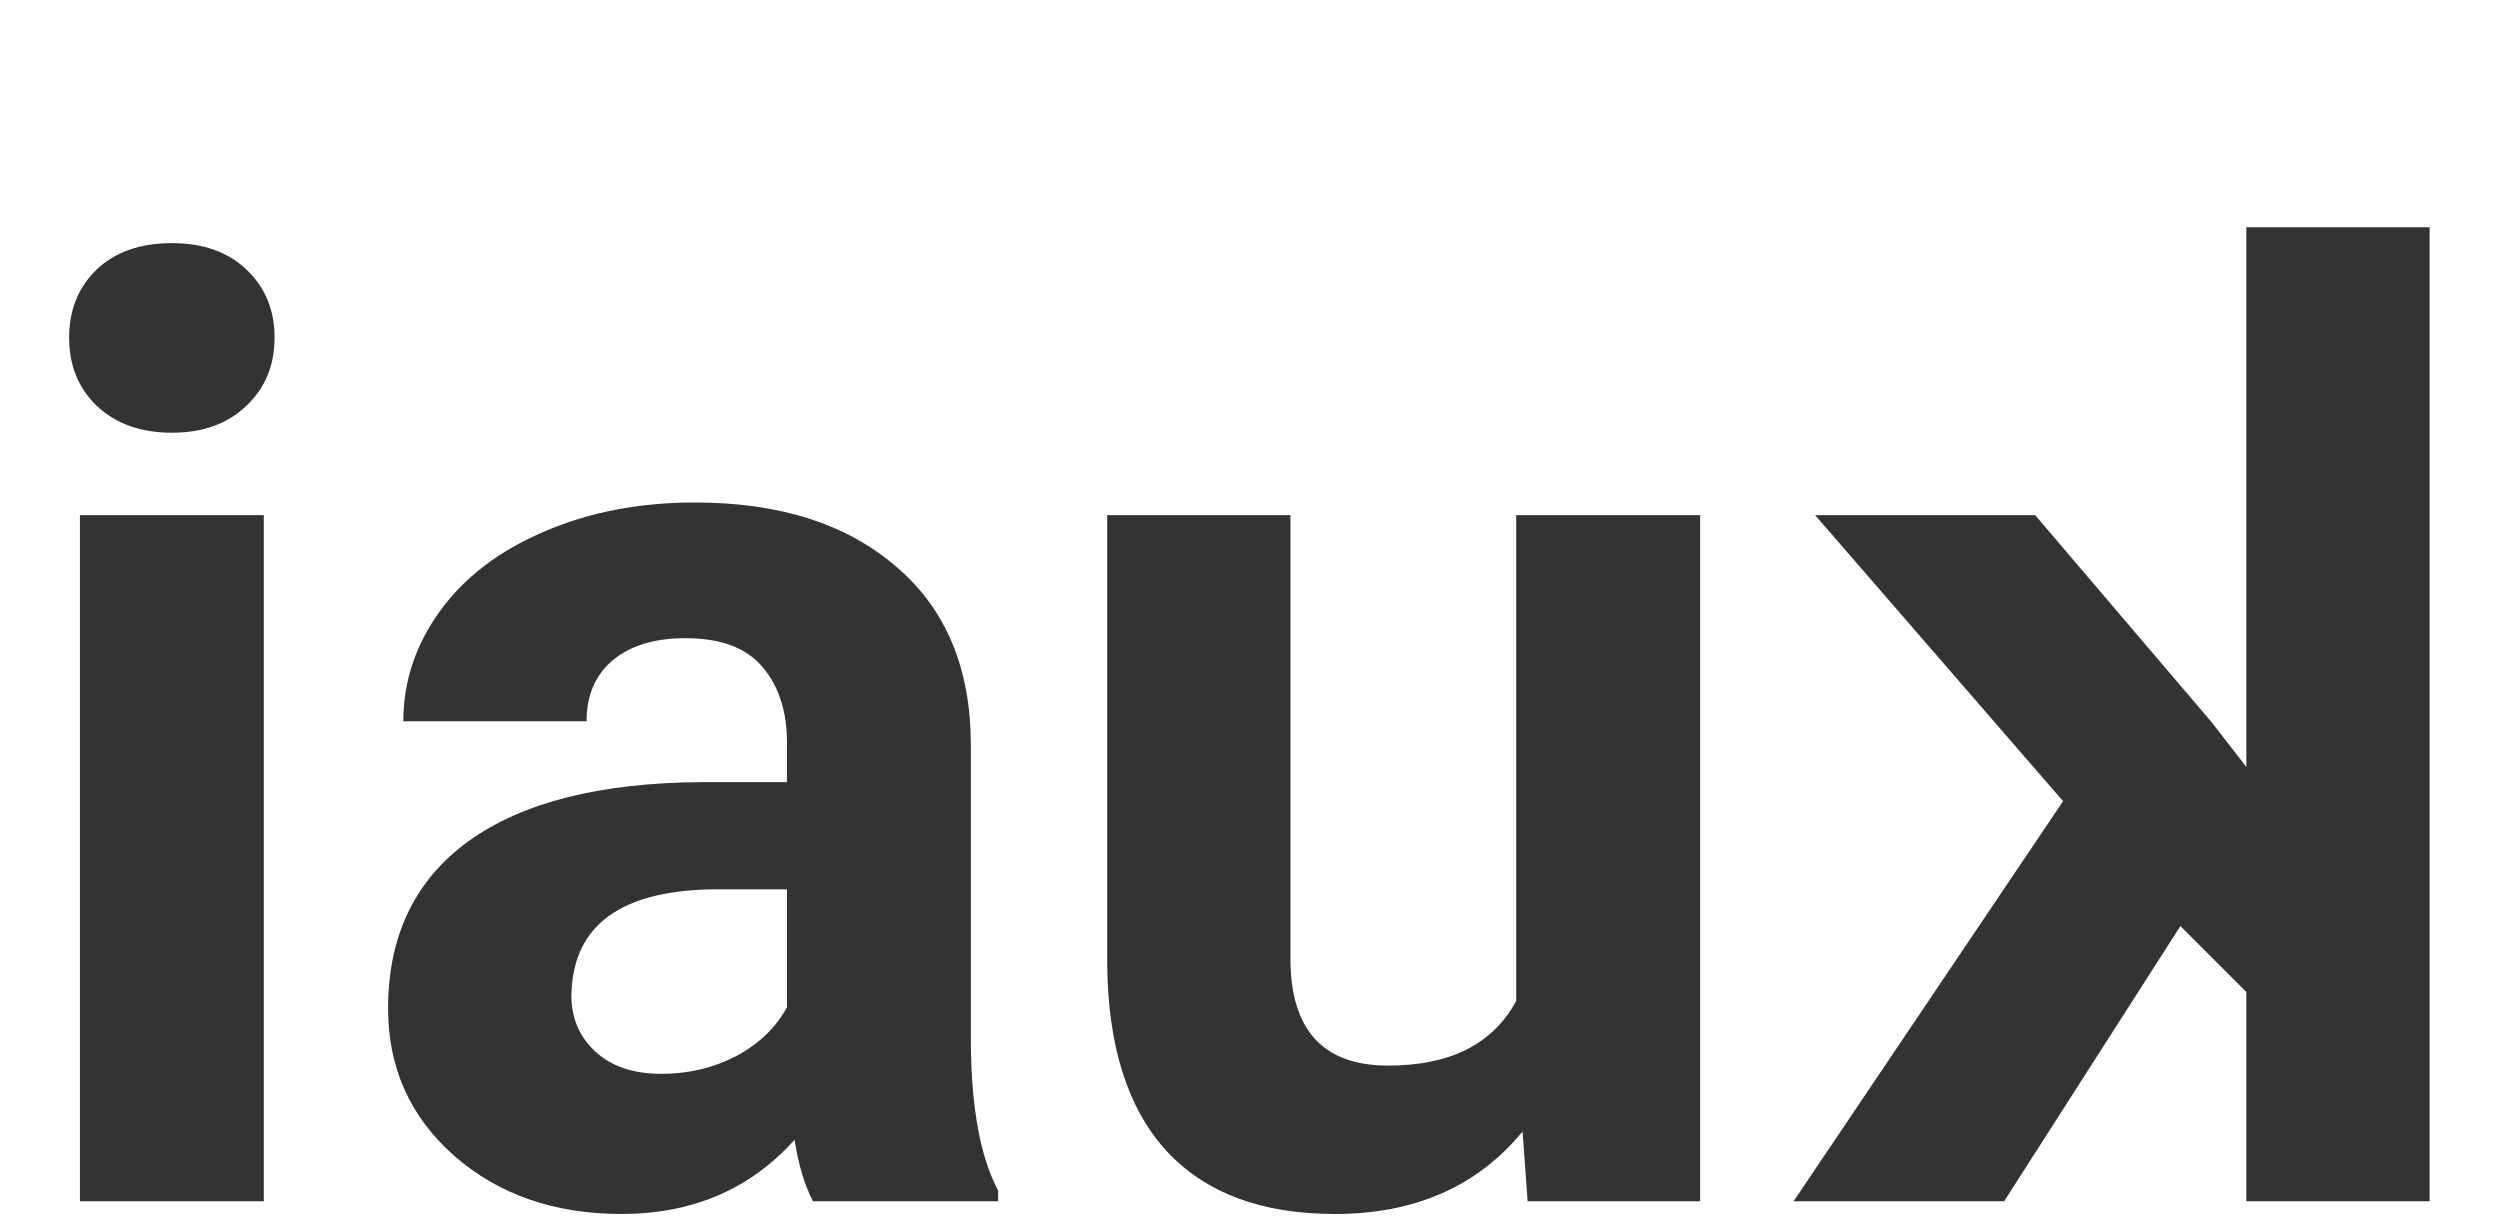 <svg width="154" height="75" viewBox="0 0 154 75" fill="none" xmlns="http://www.w3.org/2000/svg">
<path d="M16.25 74H4.922V31.734H16.25V74ZM4.258 20.797C4.258 19.104 4.818 17.711 5.938 16.617C7.083 15.523 8.633 14.977 10.586 14.977C12.513 14.977 14.05 15.523 15.195 16.617C16.341 17.711 16.914 19.104 16.914 20.797C16.914 22.516 16.328 23.922 15.156 25.016C14.01 26.109 12.487 26.656 10.586 26.656C8.685 26.656 7.148 26.109 5.977 25.016C4.831 23.922 4.258 22.516 4.258 20.797ZM50.078 74C49.557 72.984 49.18 71.721 48.945 70.211C46.211 73.258 42.656 74.781 38.281 74.781C34.141 74.781 30.703 73.583 27.969 71.188C25.26 68.792 23.906 65.771 23.906 62.125C23.906 57.646 25.56 54.208 28.867 51.812C32.2 49.417 37.005 48.206 43.281 48.18H48.477V45.758C48.477 43.805 47.969 42.242 46.953 41.07C45.964 39.898 44.388 39.312 42.227 39.312C40.325 39.312 38.828 39.768 37.734 40.68C36.667 41.591 36.133 42.841 36.133 44.43H24.844C24.844 41.982 25.599 39.716 27.109 37.633C28.62 35.55 30.755 33.922 33.516 32.75C36.276 31.552 39.375 30.953 42.812 30.953C48.021 30.953 52.148 32.268 55.195 34.898C58.268 37.503 59.805 41.175 59.805 45.914V64.234C59.831 68.245 60.391 71.279 61.484 73.336V74H50.078ZM40.742 66.148C42.409 66.148 43.945 65.784 45.352 65.055C46.758 64.299 47.8 63.297 48.477 62.047V54.781H44.258C38.607 54.781 35.599 56.734 35.234 60.641L35.195 61.305C35.195 62.711 35.69 63.87 36.68 64.781C37.669 65.693 39.023 66.148 40.742 66.148ZM93.789 69.703C91.003 73.088 87.148 74.781 82.227 74.781C77.695 74.781 74.232 73.479 71.836 70.875C69.466 68.271 68.255 64.456 68.203 59.43V31.734H79.492V59.039C79.492 63.44 81.497 65.641 85.508 65.641C89.336 65.641 91.966 64.312 93.398 61.656V31.734H104.727V74H94.102L93.789 69.703Z" fill="#333333"/>
<path d="M134.312 57.047L138.375 61.109V74H149.664V14H138.375V47.242L136.188 44.43L125.367 31.734H111.812L127.086 49.352L110.484 74H123.453L134.312 57.047Z" fill="#333333"/>
</svg>

